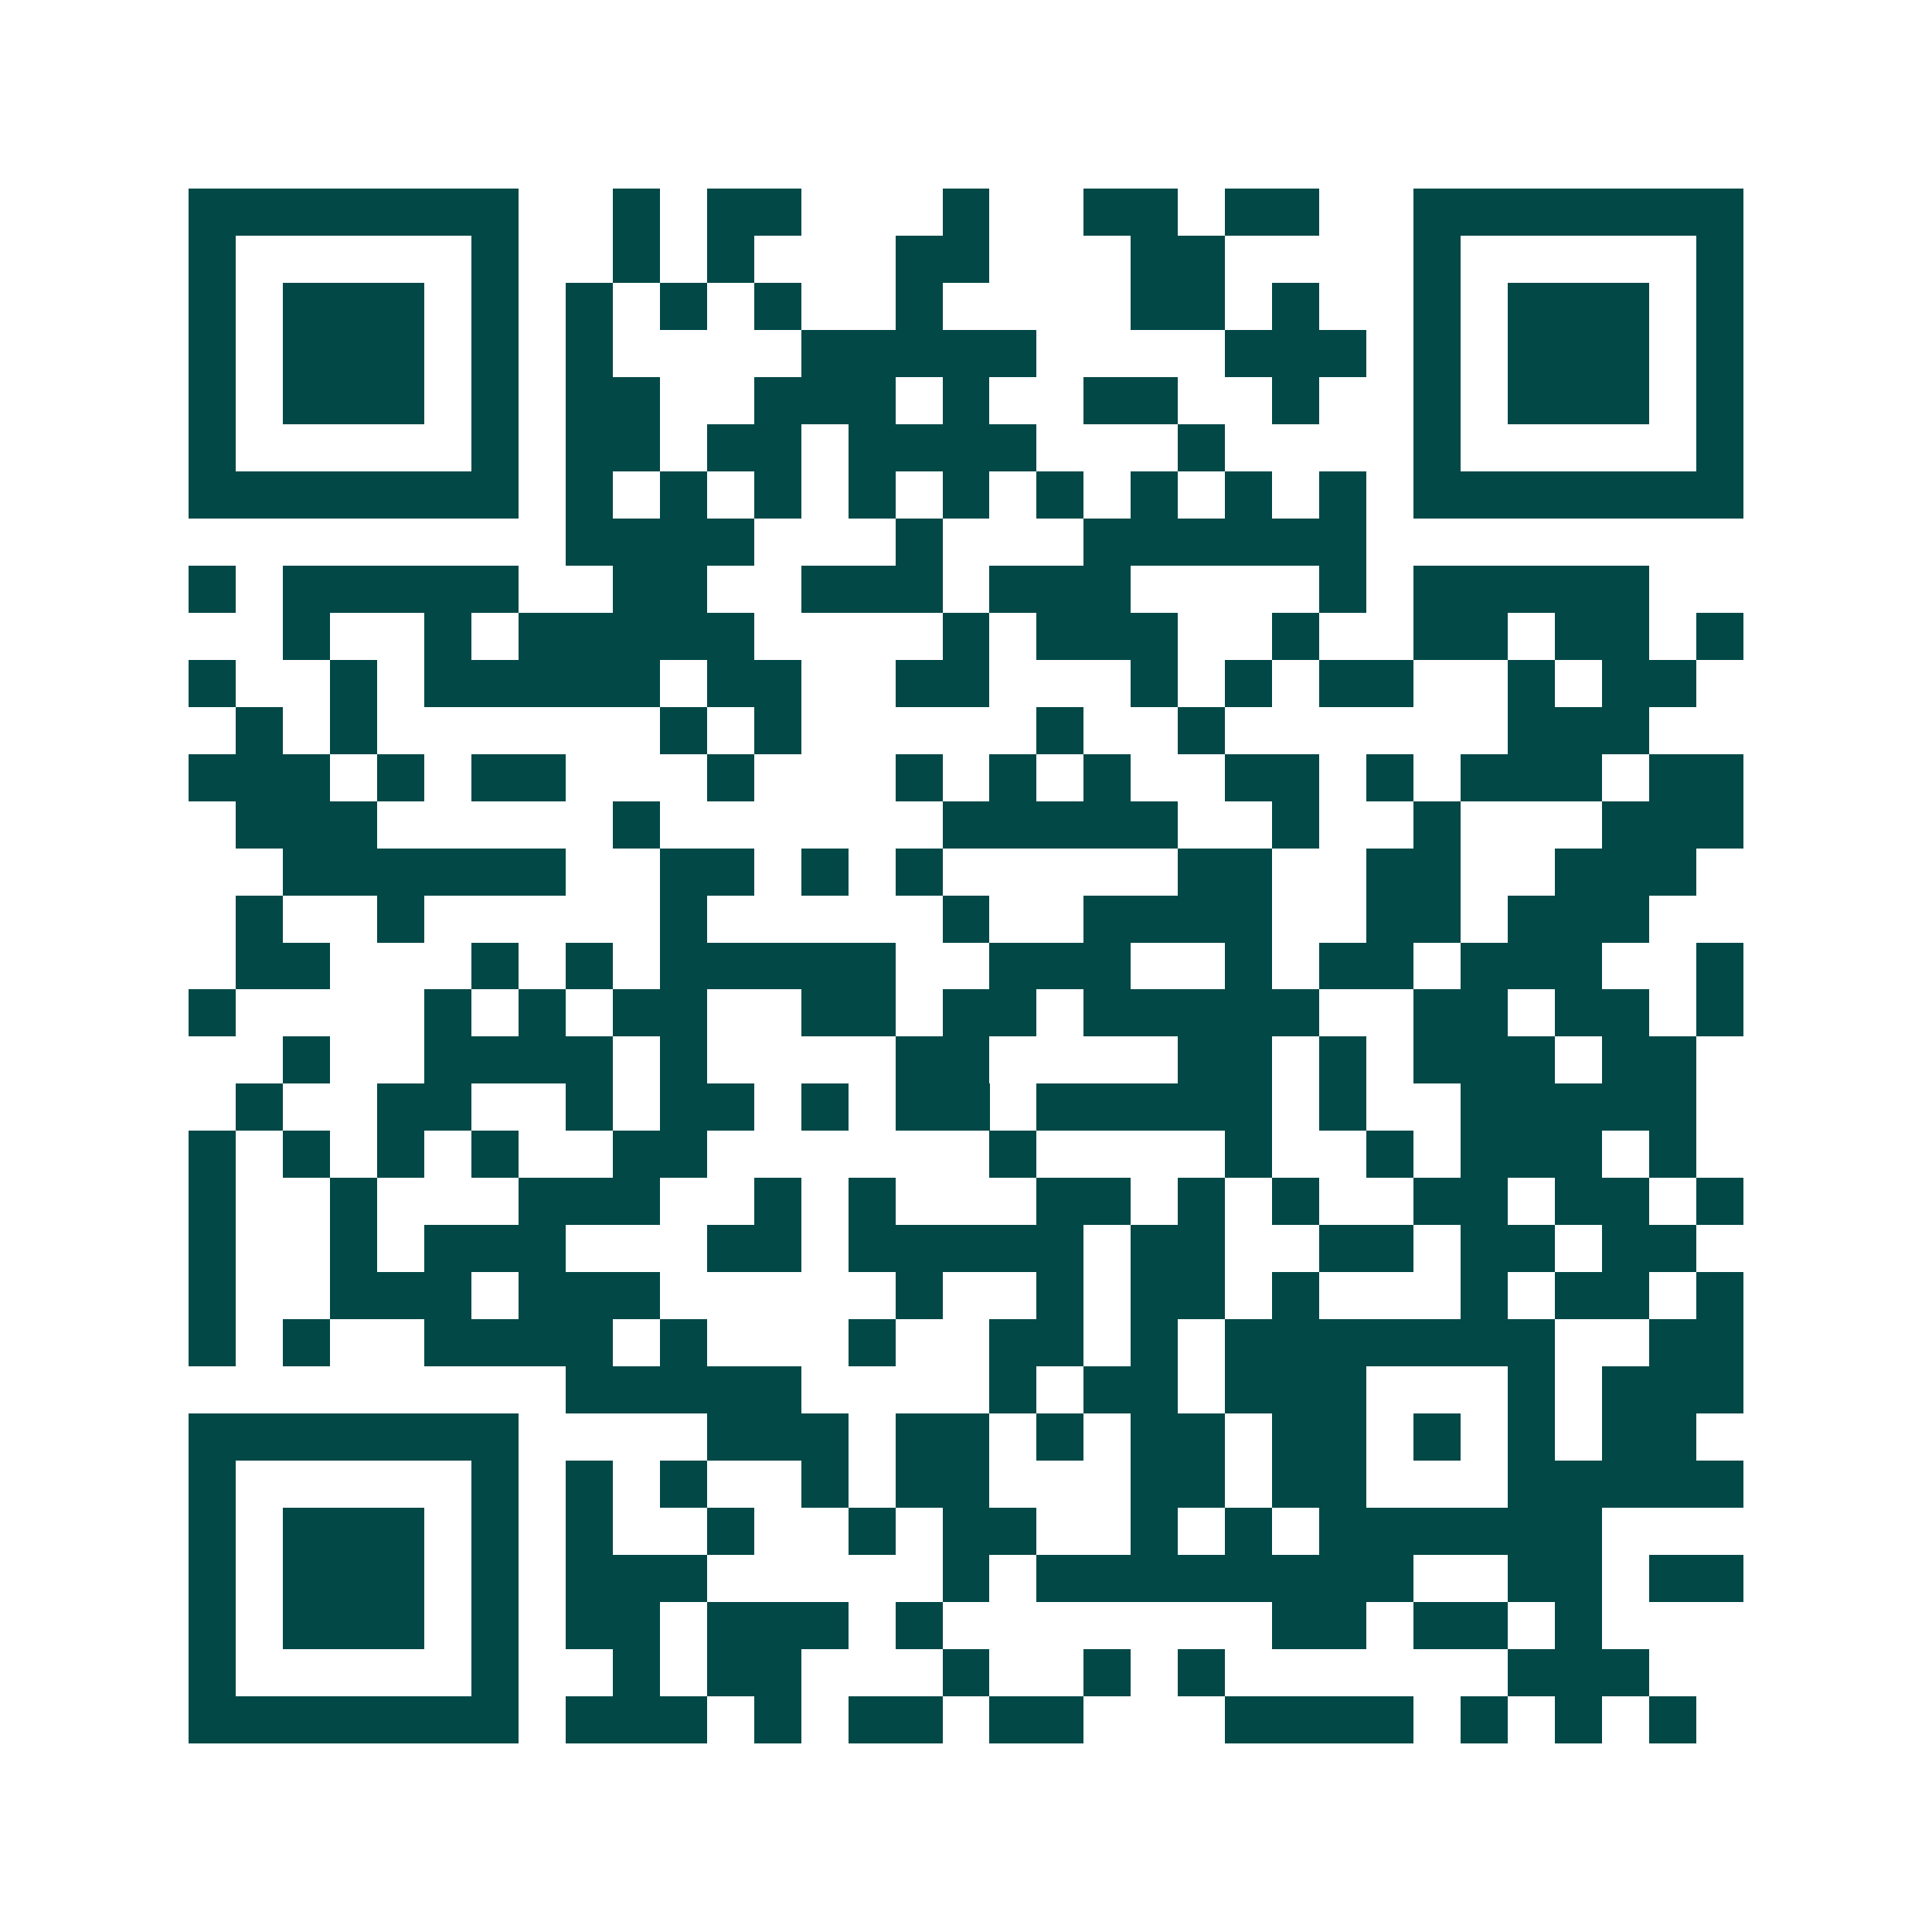 <svg xmlns="http://www.w3.org/2000/svg" width="200" height="200" viewBox="0 0 41 41" shape-rendering="crispEdges"><path fill="#ffffff" d="M0 0h41v41H0z"/><path stroke="#014847" d="M4 4.5h7m2 0h1m1 0h2m3 0h1m2 0h2m1 0h2m2 0h7M4 5.5h1m5 0h1m2 0h1m1 0h1m3 0h2m3 0h2m4 0h1m5 0h1M4 6.5h1m1 0h3m1 0h1m1 0h1m1 0h1m1 0h1m2 0h1m4 0h2m1 0h1m2 0h1m1 0h3m1 0h1M4 7.5h1m1 0h3m1 0h1m1 0h1m4 0h5m4 0h3m1 0h1m1 0h3m1 0h1M4 8.5h1m1 0h3m1 0h1m1 0h2m2 0h3m1 0h1m2 0h2m2 0h1m2 0h1m1 0h3m1 0h1M4 9.5h1m5 0h1m1 0h2m1 0h2m1 0h4m3 0h1m4 0h1m5 0h1M4 10.5h7m1 0h1m1 0h1m1 0h1m1 0h1m1 0h1m1 0h1m1 0h1m1 0h1m1 0h1m1 0h7M12 11.5h4m3 0h1m3 0h6M4 12.5h1m1 0h5m2 0h2m2 0h3m1 0h3m4 0h1m1 0h5M6 13.5h1m2 0h1m1 0h5m4 0h1m1 0h3m2 0h1m2 0h2m1 0h2m1 0h1M4 14.5h1m2 0h1m1 0h5m1 0h2m2 0h2m3 0h1m1 0h1m1 0h2m2 0h1m1 0h2M5 15.5h1m1 0h1m6 0h1m1 0h1m5 0h1m2 0h1m6 0h3M4 16.5h3m1 0h1m1 0h2m3 0h1m3 0h1m1 0h1m1 0h1m2 0h2m1 0h1m1 0h3m1 0h2M5 17.5h3m5 0h1m6 0h5m2 0h1m2 0h1m3 0h3M6 18.5h6m2 0h2m1 0h1m1 0h1m5 0h2m2 0h2m2 0h3M5 19.5h1m2 0h1m5 0h1m5 0h1m2 0h4m2 0h2m1 0h3M5 20.5h2m3 0h1m1 0h1m1 0h5m2 0h3m2 0h1m1 0h2m1 0h3m2 0h1M4 21.5h1m4 0h1m1 0h1m1 0h2m2 0h2m1 0h2m1 0h5m2 0h2m1 0h2m1 0h1M6 22.5h1m2 0h4m1 0h1m4 0h2m4 0h2m1 0h1m1 0h3m1 0h2M5 23.5h1m2 0h2m2 0h1m1 0h2m1 0h1m1 0h2m1 0h5m1 0h1m2 0h5M4 24.5h1m1 0h1m1 0h1m1 0h1m2 0h2m6 0h1m4 0h1m2 0h1m1 0h3m1 0h1M4 25.5h1m2 0h1m3 0h3m2 0h1m1 0h1m3 0h2m1 0h1m1 0h1m2 0h2m1 0h2m1 0h1M4 26.5h1m2 0h1m1 0h3m3 0h2m1 0h5m1 0h2m2 0h2m1 0h2m1 0h2M4 27.5h1m2 0h3m1 0h3m5 0h1m2 0h1m1 0h2m1 0h1m3 0h1m1 0h2m1 0h1M4 28.5h1m1 0h1m2 0h4m1 0h1m3 0h1m2 0h2m1 0h1m1 0h7m2 0h2M12 29.5h5m4 0h1m1 0h2m1 0h3m3 0h1m1 0h3M4 30.5h7m4 0h3m1 0h2m1 0h1m1 0h2m1 0h2m1 0h1m1 0h1m1 0h2M4 31.5h1m5 0h1m1 0h1m1 0h1m2 0h1m1 0h2m3 0h2m1 0h2m3 0h5M4 32.5h1m1 0h3m1 0h1m1 0h1m2 0h1m2 0h1m1 0h2m2 0h1m1 0h1m1 0h6M4 33.5h1m1 0h3m1 0h1m1 0h3m5 0h1m1 0h8m2 0h2m1 0h2M4 34.5h1m1 0h3m1 0h1m1 0h2m1 0h3m1 0h1m7 0h2m1 0h2m1 0h1M4 35.5h1m5 0h1m2 0h1m1 0h2m3 0h1m2 0h1m1 0h1m6 0h3M4 36.5h7m1 0h3m1 0h1m1 0h2m1 0h2m3 0h4m1 0h1m1 0h1m1 0h1"/></svg>
